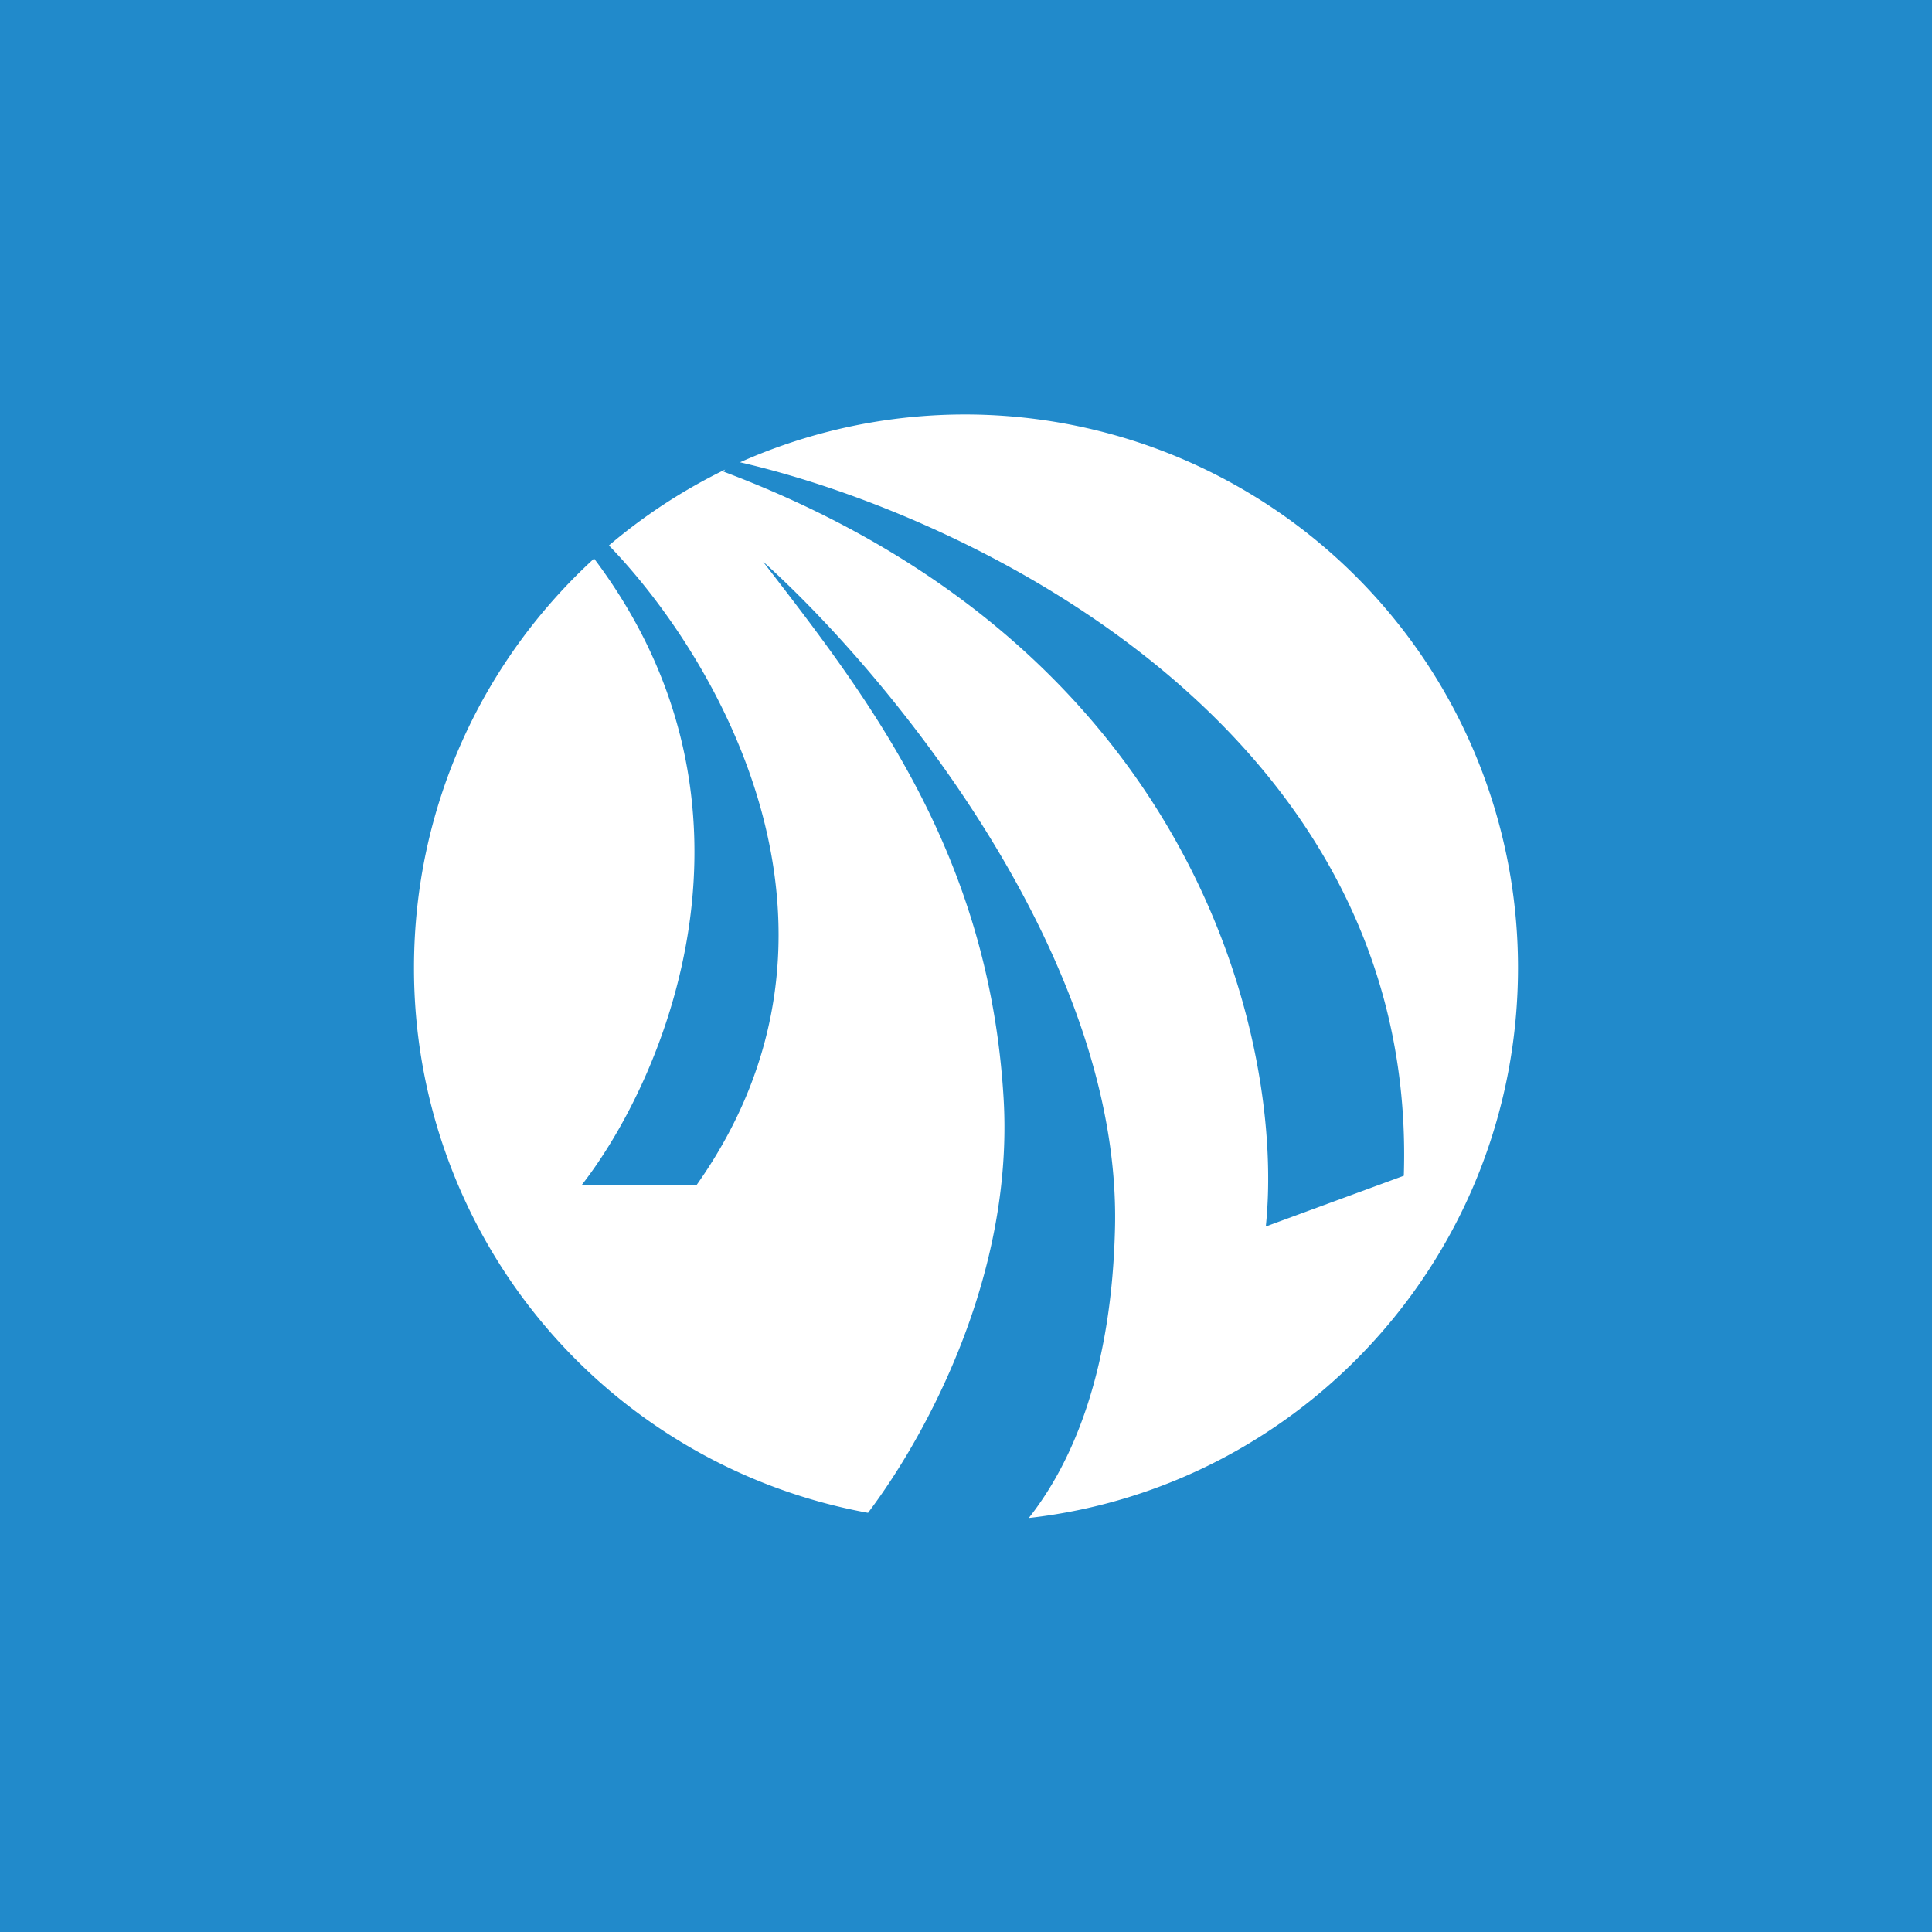 <svg xmlns="http://www.w3.org/2000/svg" width="56" height="56" viewBox="0 0 56 56"><path fill="#218ACB" d="M0 0h56v56H0z"/><path d="M29.09 31.84c.3 5.1-2.23 9.76-3.93 12.01A16.04 16.04 0 0 1 12 28.05c0-4.7 2.01-8.92 5.22-11.86 5.42 7.2 2.05 15.07-.36 18.16h3.33c5.23-7.4.66-15.23-2.54-18.54a16.01 16.01 0 0 1 3.37-2.2l-.05.06c13.87 5.22 16.26 16.76 15.72 21.88l4-1.47c.42-12.93-12.51-19.13-19.24-20.68A16.03 16.03 0 0 1 44 28.05C44 36.3 37.8 43.1 29.82 44c1.31-1.66 2.41-4.33 2.5-8.45.16-7.98-6.74-16.17-10.2-19.27l.02.03c3.06 3.96 6.53 8.44 6.95 15.53Z" fill="#fff"/></svg>